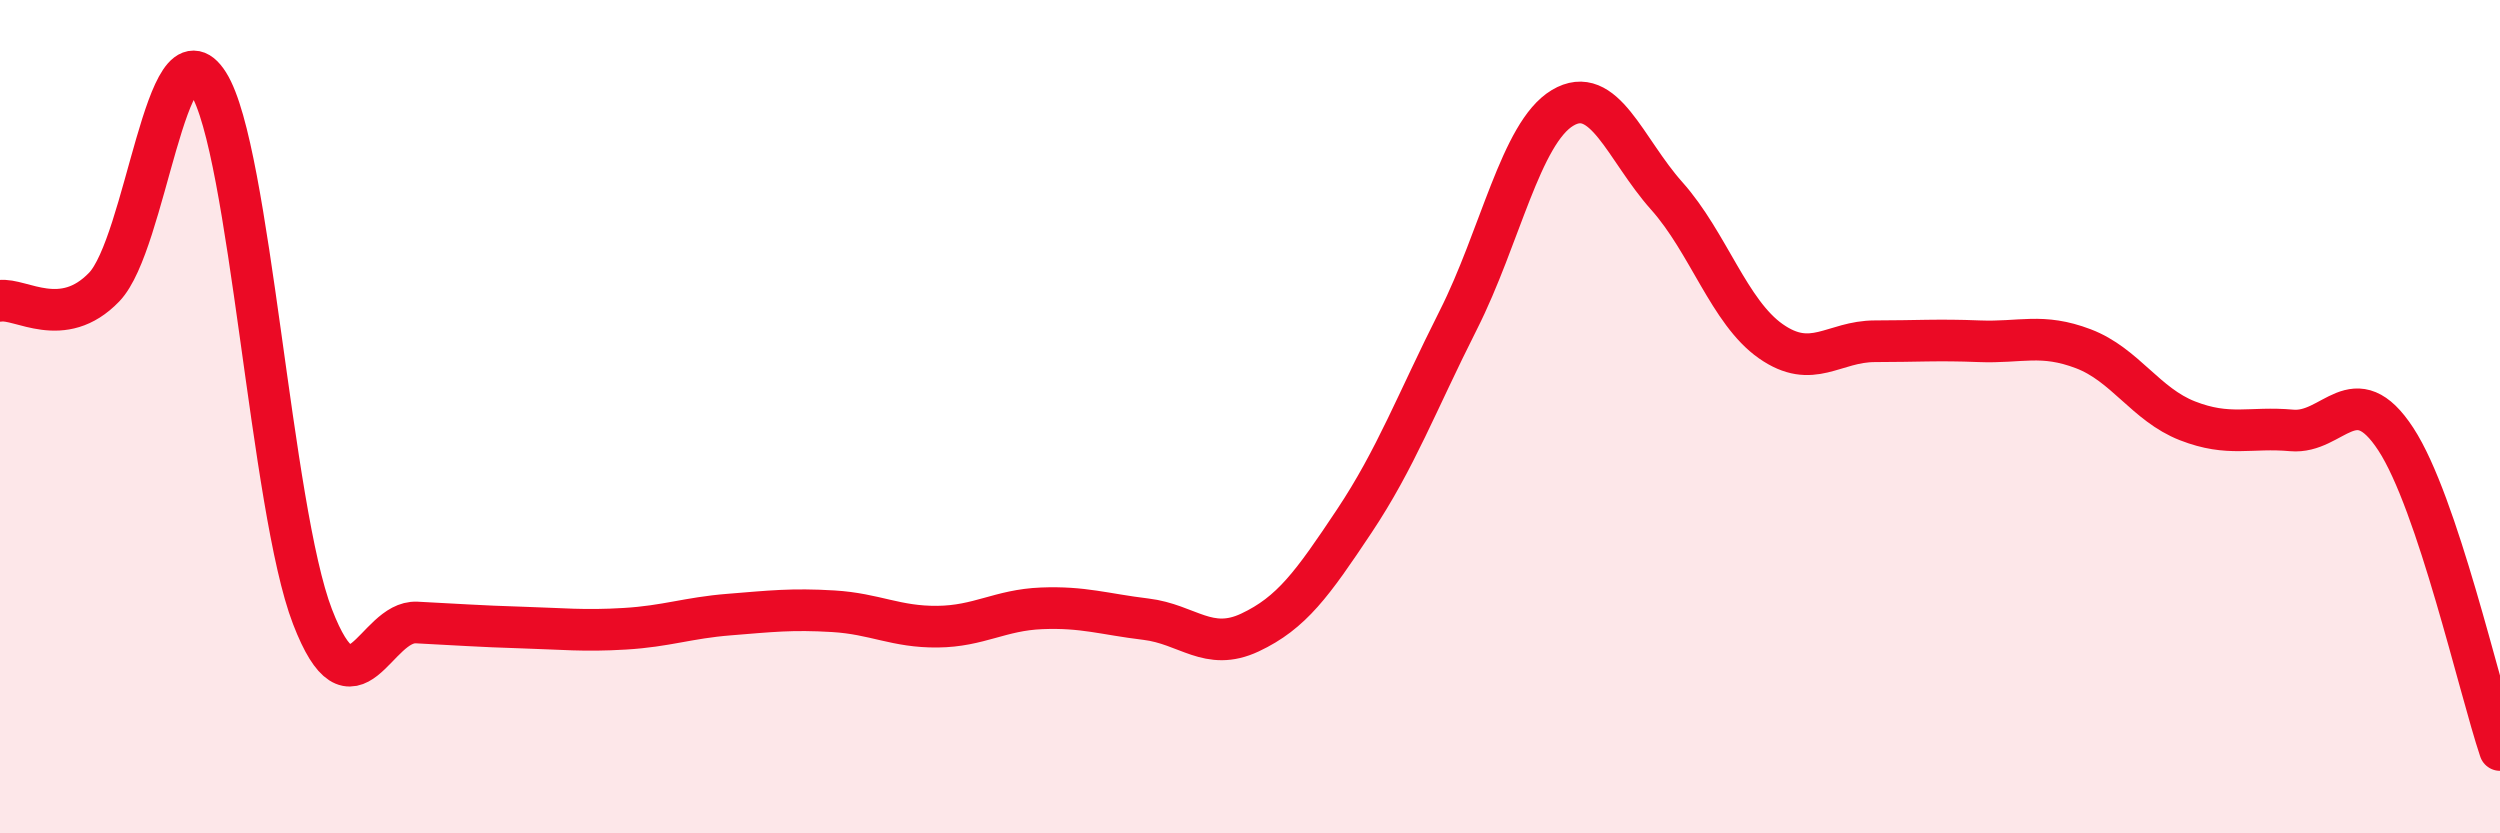 
    <svg width="60" height="20" viewBox="0 0 60 20" xmlns="http://www.w3.org/2000/svg">
      <path
        d="M 0,7.22 C 0.5,7.15 1.5,7.93 2.5,6.89 C 3.5,5.85 4,0.42 5,2 C 6,3.58 6.5,12.21 7.5,14.8 C 8.5,17.39 9,14.89 10,14.94 C 11,14.99 11.5,15.03 12.5,15.06 C 13.5,15.09 14,15.15 15,15.09 C 16,15.03 16.5,14.83 17.5,14.75 C 18.5,14.67 19,14.61 20,14.67 C 21,14.73 21.5,15.05 22.5,15.04 C 23.5,15.03 24,14.64 25,14.6 C 26,14.56 26.5,14.74 27.5,14.86 C 28.5,14.98 29,15.65 30,15.18 C 31,14.71 31.5,14.01 32.5,12.51 C 33.5,11.01 34,9.66 35,7.68 C 36,5.7 36.5,3.19 37.5,2.59 C 38.5,1.99 39,3.58 40,4.7 C 41,5.82 41.5,7.49 42.5,8.19 C 43.5,8.89 44,8.19 45,8.19 C 46,8.19 46.5,8.15 47.5,8.19 C 48.5,8.23 49,7.99 50,8.37 C 51,8.75 51.5,9.71 52.5,10.1 C 53.5,10.49 54,10.24 55,10.33 C 56,10.42 56.5,9.01 57.5,10.54 C 58.5,12.07 59.5,16.51 60,18L60 20L0 20Z"
        fill="#EB0A25"
        opacity="0.1"
        stroke-linecap="round"
        stroke-linejoin="round"
      />
      <path
        d="M 0,7.22 C 0.5,7.15 1.5,7.93 2.5,6.89 C 3.5,5.85 4,0.42 5,2 C 6,3.58 6.5,12.21 7.5,14.8 C 8.5,17.39 9,14.89 10,14.94 C 11,14.99 11.5,15.03 12.5,15.06 C 13.5,15.09 14,15.15 15,15.09 C 16,15.03 16.5,14.83 17.5,14.75 C 18.5,14.67 19,14.61 20,14.67 C 21,14.73 21.5,15.05 22.5,15.04 C 23.5,15.03 24,14.64 25,14.6 C 26,14.56 26.5,14.74 27.5,14.86 C 28.5,14.98 29,15.65 30,15.18 C 31,14.71 31.5,14.01 32.5,12.51 C 33.5,11.01 34,9.66 35,7.68 C 36,5.7 36.5,3.19 37.5,2.59 C 38.5,1.99 39,3.58 40,4.7 C 41,5.82 41.5,7.49 42.5,8.19 C 43.5,8.89 44,8.19 45,8.19 C 46,8.19 46.5,8.15 47.5,8.19 C 48.5,8.23 49,7.99 50,8.37 C 51,8.75 51.5,9.71 52.5,10.1 C 53.5,10.49 54,10.24 55,10.33 C 56,10.42 56.5,9.01 57.5,10.54 C 58.5,12.07 59.5,16.51 60,18"
        stroke="#EB0A25"
        stroke-width="1"
        fill="none"
        stroke-linecap="round"
        stroke-linejoin="round"
      />
    </svg>
  
